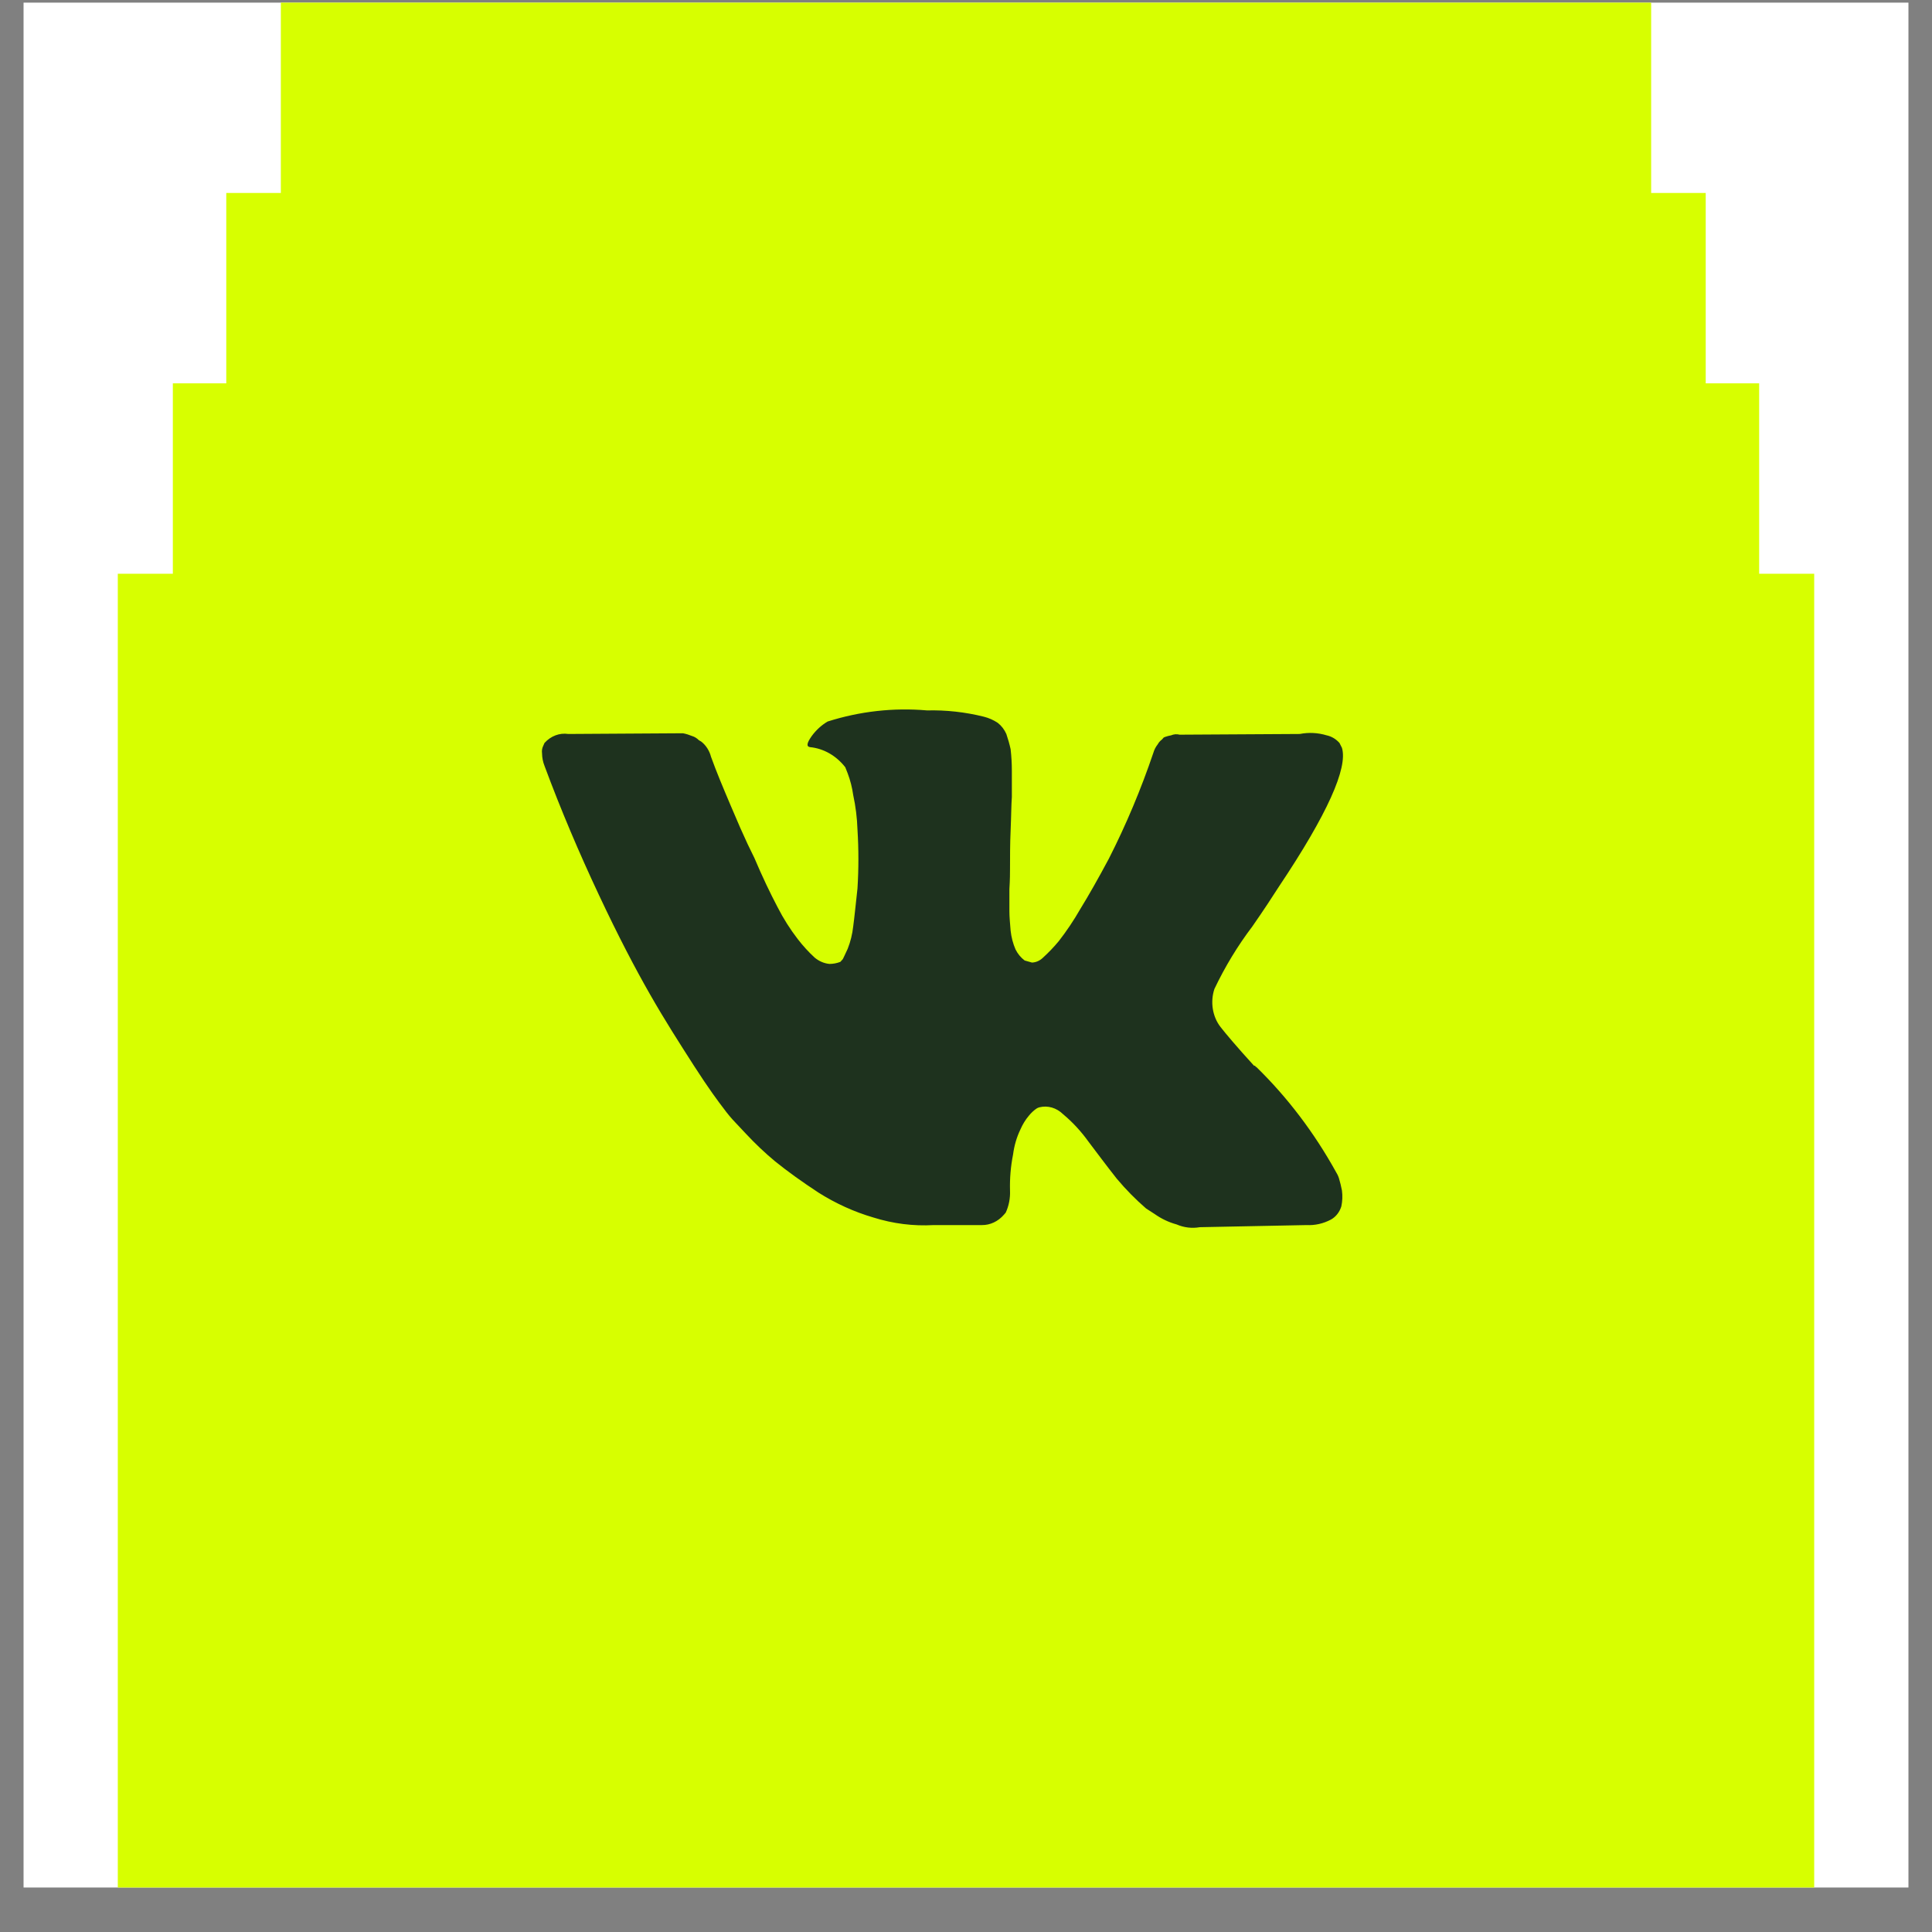 <svg width="41" height="41" viewBox="0 0 41 41" fill="none" xmlns="http://www.w3.org/2000/svg">
<rect x="0" y="0" width="41" height="41" fill="#808080" stroke="none"/>
<rect width="40" height="40" transform="translate(0.5 0.056)" fill="white"/>
<path d="M37.332 12.176V8.135H36.198V4.095H35.04V0.056H5.96V4.095H4.802V8.135H3.668V12.176H2.5V40.056H38.5V12.176H37.332Z" fill="#D7FF00"/>
<path fill-rule="evenodd" clip-rule="evenodd" d="M28.413 24.999C28.397 24.951 28.375 24.907 28.349 24.866C27.888 24.035 27.321 23.287 26.665 22.647L26.639 22.632V22.617H26.613C26.238 22.206 26.005 21.927 25.901 21.794C25.73 21.573 25.68 21.262 25.772 20.986C25.997 20.514 26.266 20.07 26.575 19.663C26.821 19.31 27.002 19.031 27.144 18.81C28.167 17.281 28.607 16.296 28.478 15.87L28.426 15.767C28.352 15.683 28.257 15.627 28.154 15.605C27.968 15.549 27.774 15.539 27.584 15.576L25.034 15.591C24.973 15.575 24.91 15.58 24.852 15.605C24.813 15.612 24.774 15.622 24.736 15.635L24.697 15.65L24.658 15.694C24.622 15.72 24.591 15.755 24.568 15.797C24.527 15.848 24.496 15.908 24.477 15.973C24.214 16.75 23.898 17.502 23.532 18.222C23.312 18.634 23.104 19.001 22.923 19.295C22.787 19.532 22.635 19.759 22.47 19.971C22.365 20.098 22.252 20.215 22.133 20.324C22.068 20.387 21.986 20.424 21.9 20.427L21.745 20.383C21.665 20.323 21.598 20.243 21.551 20.148C21.497 20.023 21.462 19.889 21.447 19.751C21.434 19.589 21.421 19.457 21.421 19.339V18.869C21.434 18.663 21.434 18.516 21.434 18.443C21.434 18.193 21.434 17.913 21.447 17.619C21.46 17.325 21.46 17.09 21.473 16.914V16.355C21.473 16.203 21.464 16.051 21.447 15.899C21.423 15.79 21.392 15.682 21.356 15.576C21.314 15.482 21.252 15.401 21.175 15.341C21.083 15.279 20.982 15.235 20.877 15.209C20.482 15.111 20.078 15.066 19.673 15.076C18.963 15.014 18.249 15.094 17.563 15.312C17.434 15.388 17.319 15.493 17.226 15.62C17.122 15.767 17.109 15.841 17.187 15.855C17.477 15.883 17.745 16.035 17.938 16.282L17.99 16.414C18.045 16.56 18.084 16.713 18.106 16.87C18.158 17.111 18.189 17.357 18.197 17.605C18.223 18.021 18.223 18.438 18.197 18.854C18.158 19.207 18.132 19.472 18.106 19.663C18.088 19.825 18.049 19.984 17.99 20.133C17.938 20.251 17.899 20.324 17.886 20.354L17.834 20.412C17.759 20.441 17.681 20.456 17.602 20.456C17.489 20.445 17.382 20.399 17.291 20.324C17.16 20.204 17.039 20.071 16.928 19.927C16.767 19.718 16.624 19.492 16.501 19.251C16.346 18.957 16.177 18.604 16.009 18.207L15.866 17.913C15.776 17.722 15.659 17.458 15.504 17.09C15.348 16.723 15.206 16.385 15.089 16.061C15.055 15.93 14.982 15.816 14.882 15.738L14.831 15.708C14.79 15.666 14.741 15.636 14.688 15.62C14.625 15.594 14.56 15.574 14.494 15.561L12.06 15.576C11.874 15.548 11.688 15.619 11.555 15.767L11.529 15.826C11.504 15.875 11.495 15.932 11.503 15.988C11.504 16.079 11.522 16.169 11.555 16.252C11.904 17.193 12.293 18.105 12.707 18.986C13.121 19.869 13.484 20.559 13.795 21.103C14.105 21.647 14.416 22.132 14.727 22.617C15.038 23.102 15.258 23.396 15.361 23.529C15.437 23.633 15.519 23.732 15.607 23.823L15.828 24.058C16.024 24.268 16.231 24.465 16.449 24.646C16.721 24.866 17.032 25.087 17.368 25.308C17.735 25.54 18.127 25.718 18.534 25.837C18.951 25.968 19.383 26.023 19.816 25.998H20.838C21.014 26 21.182 25.92 21.305 25.778L21.343 25.734C21.41 25.589 21.441 25.427 21.434 25.263C21.427 25.006 21.449 24.75 21.499 24.499C21.523 24.314 21.575 24.134 21.654 23.97C21.701 23.862 21.762 23.762 21.835 23.676C21.881 23.619 21.933 23.57 21.991 23.529C22.011 23.515 22.033 23.505 22.056 23.499C22.235 23.454 22.422 23.509 22.561 23.646C22.764 23.815 22.946 24.013 23.104 24.234C23.273 24.455 23.467 24.72 23.7 25.014C23.892 25.243 24.1 25.454 24.322 25.646L24.503 25.763C24.647 25.865 24.804 25.939 24.969 25.984C25.126 26.052 25.295 26.072 25.461 26.043L27.727 25.998C27.905 26.007 28.083 25.967 28.245 25.881C28.348 25.824 28.427 25.724 28.465 25.602C28.489 25.491 28.493 25.376 28.478 25.263C28.461 25.174 28.439 25.085 28.413 24.999Z" fill="#1E321E"/>
</svg>